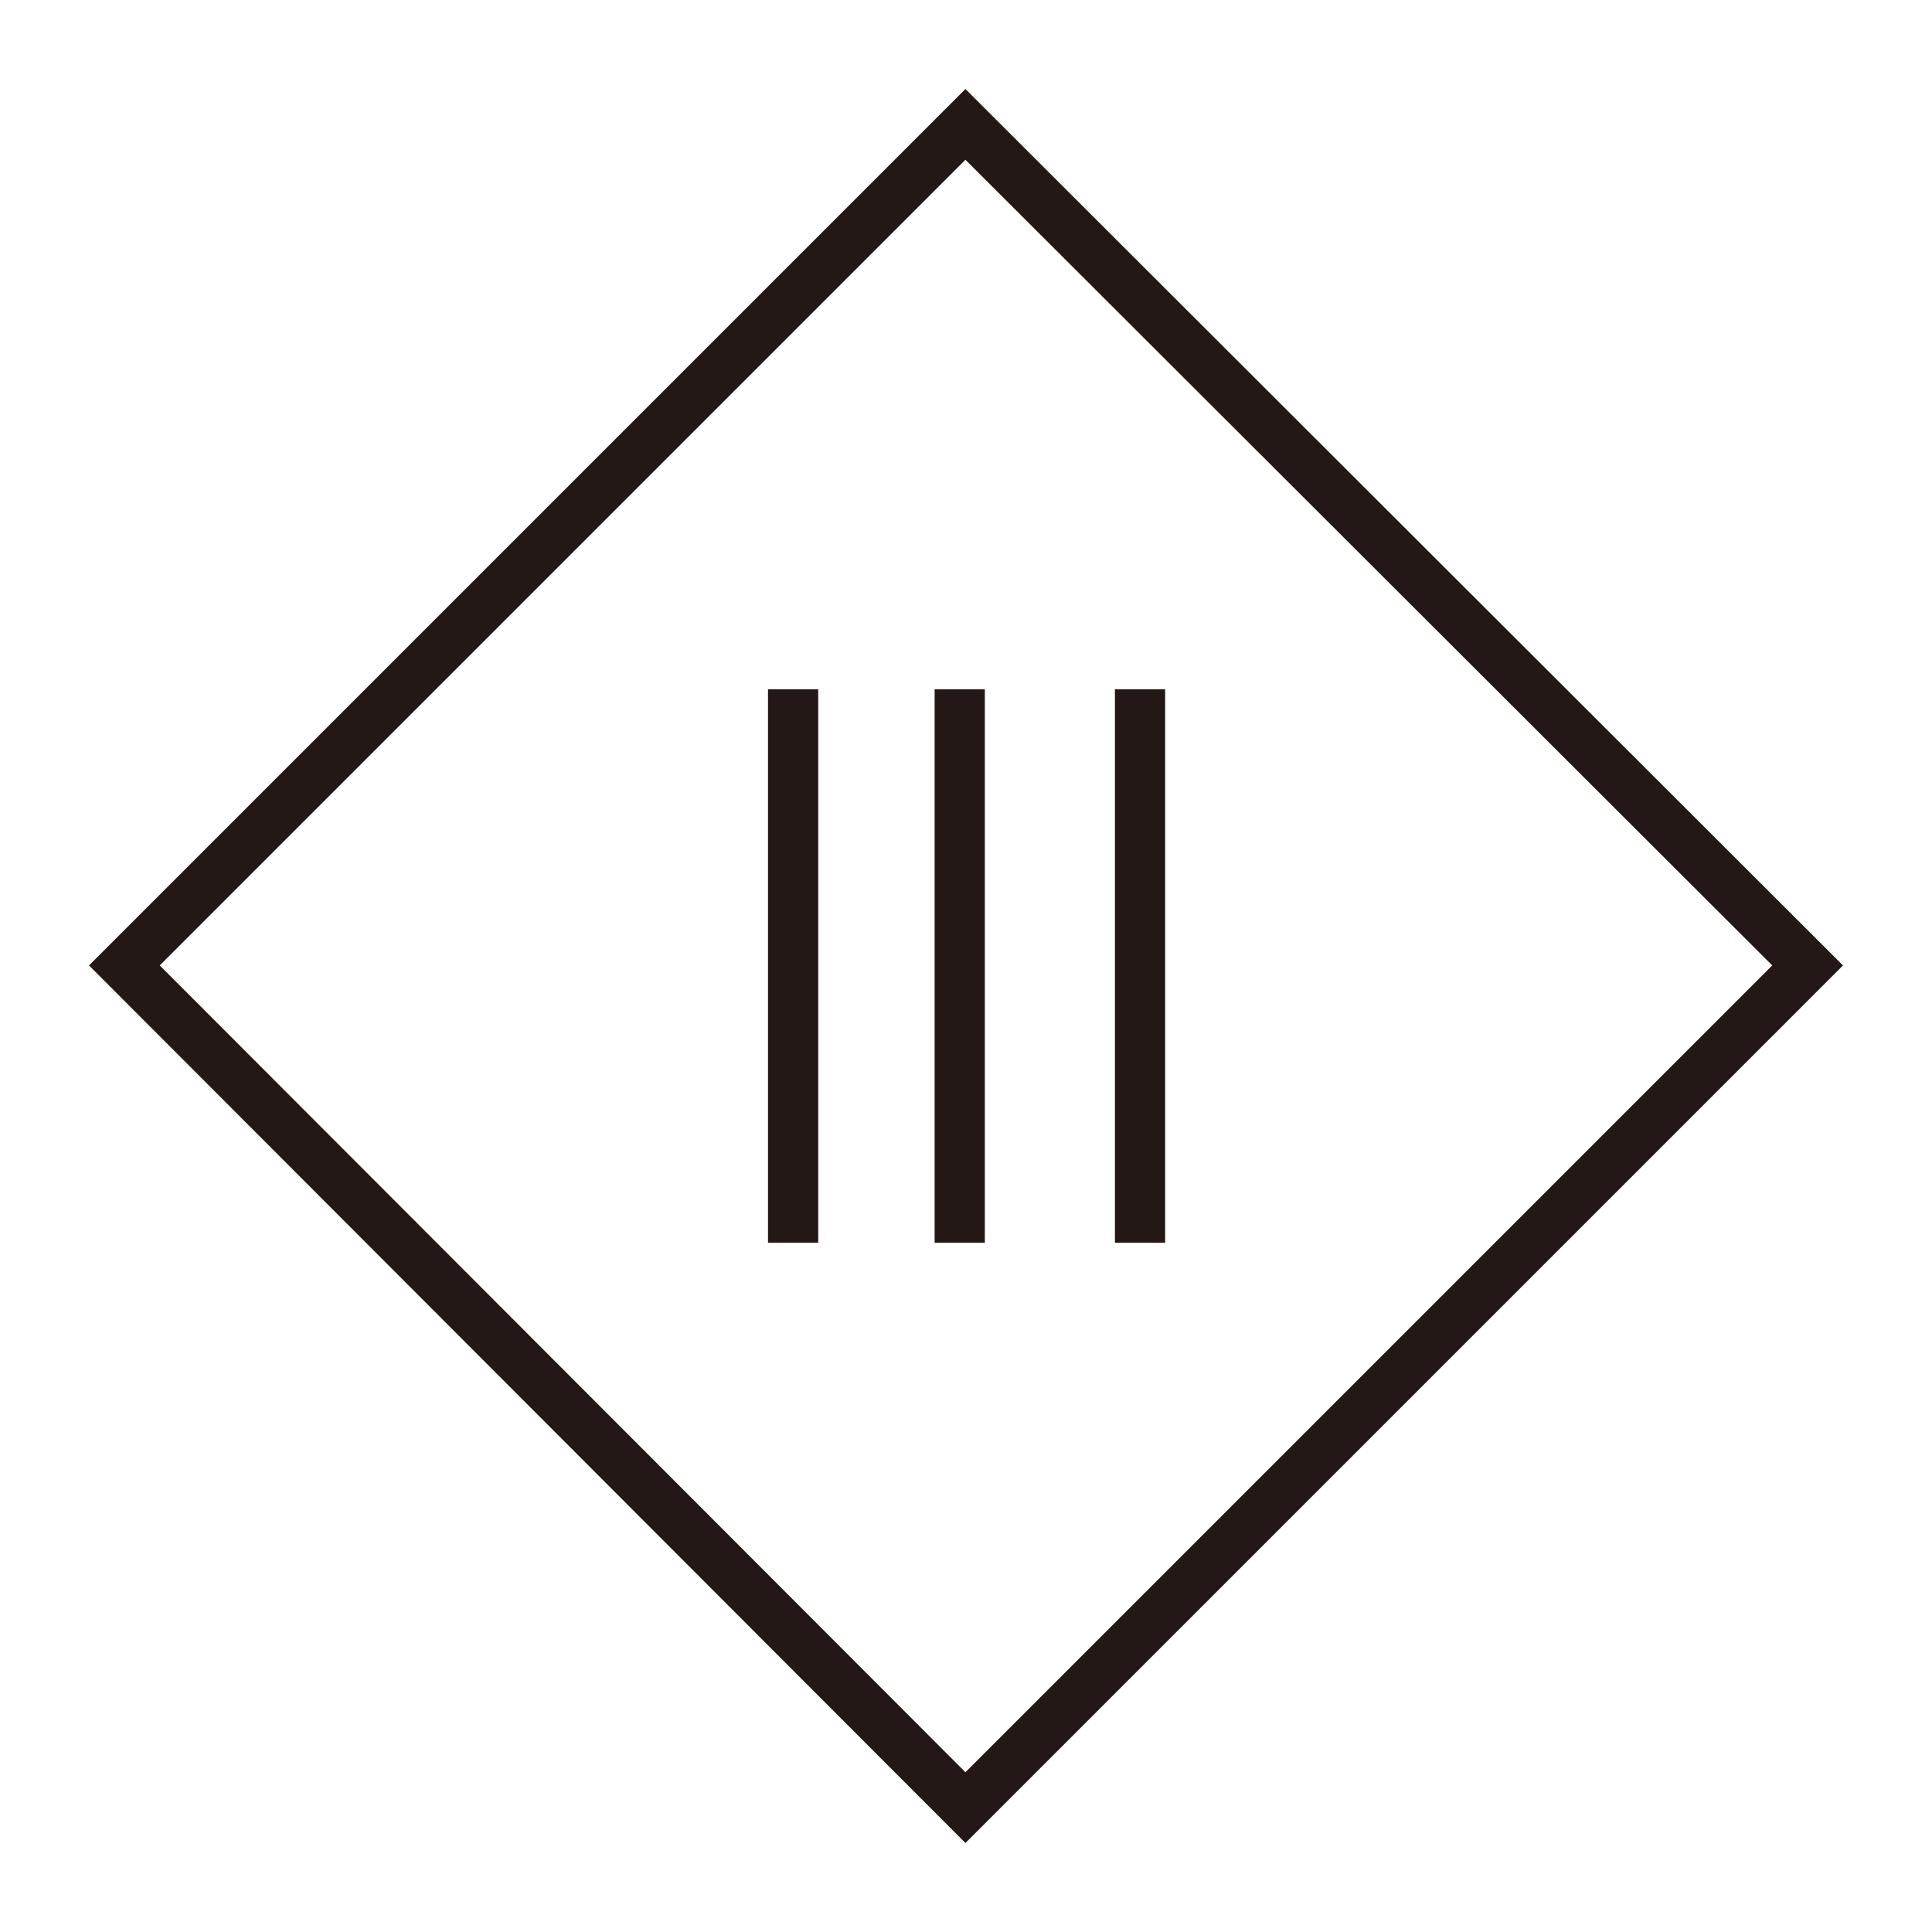 <svg id="圖層_1" data-name="圖層 1" xmlns="http://www.w3.org/2000/svg" viewBox="0 0 16.93 16.93"><defs><style>.cls-1{fill:#231815;}</style></defs><title>ic_III</title><path class="cls-1" d="M8.46,16.15.78,8.46,8.46.78l7.69,7.68ZM1.4,8.46l7.06,7.07,7.07-7.07L8.46,1.4Z"/><rect class="cls-1" x="6.73" y="6.04" width="0.44" height="4.85"/><rect class="cls-1" x="8.19" y="6.04" width="0.44" height="4.85"/><rect class="cls-1" x="9.77" y="6.04" width="0.44" height="4.85"/></svg>